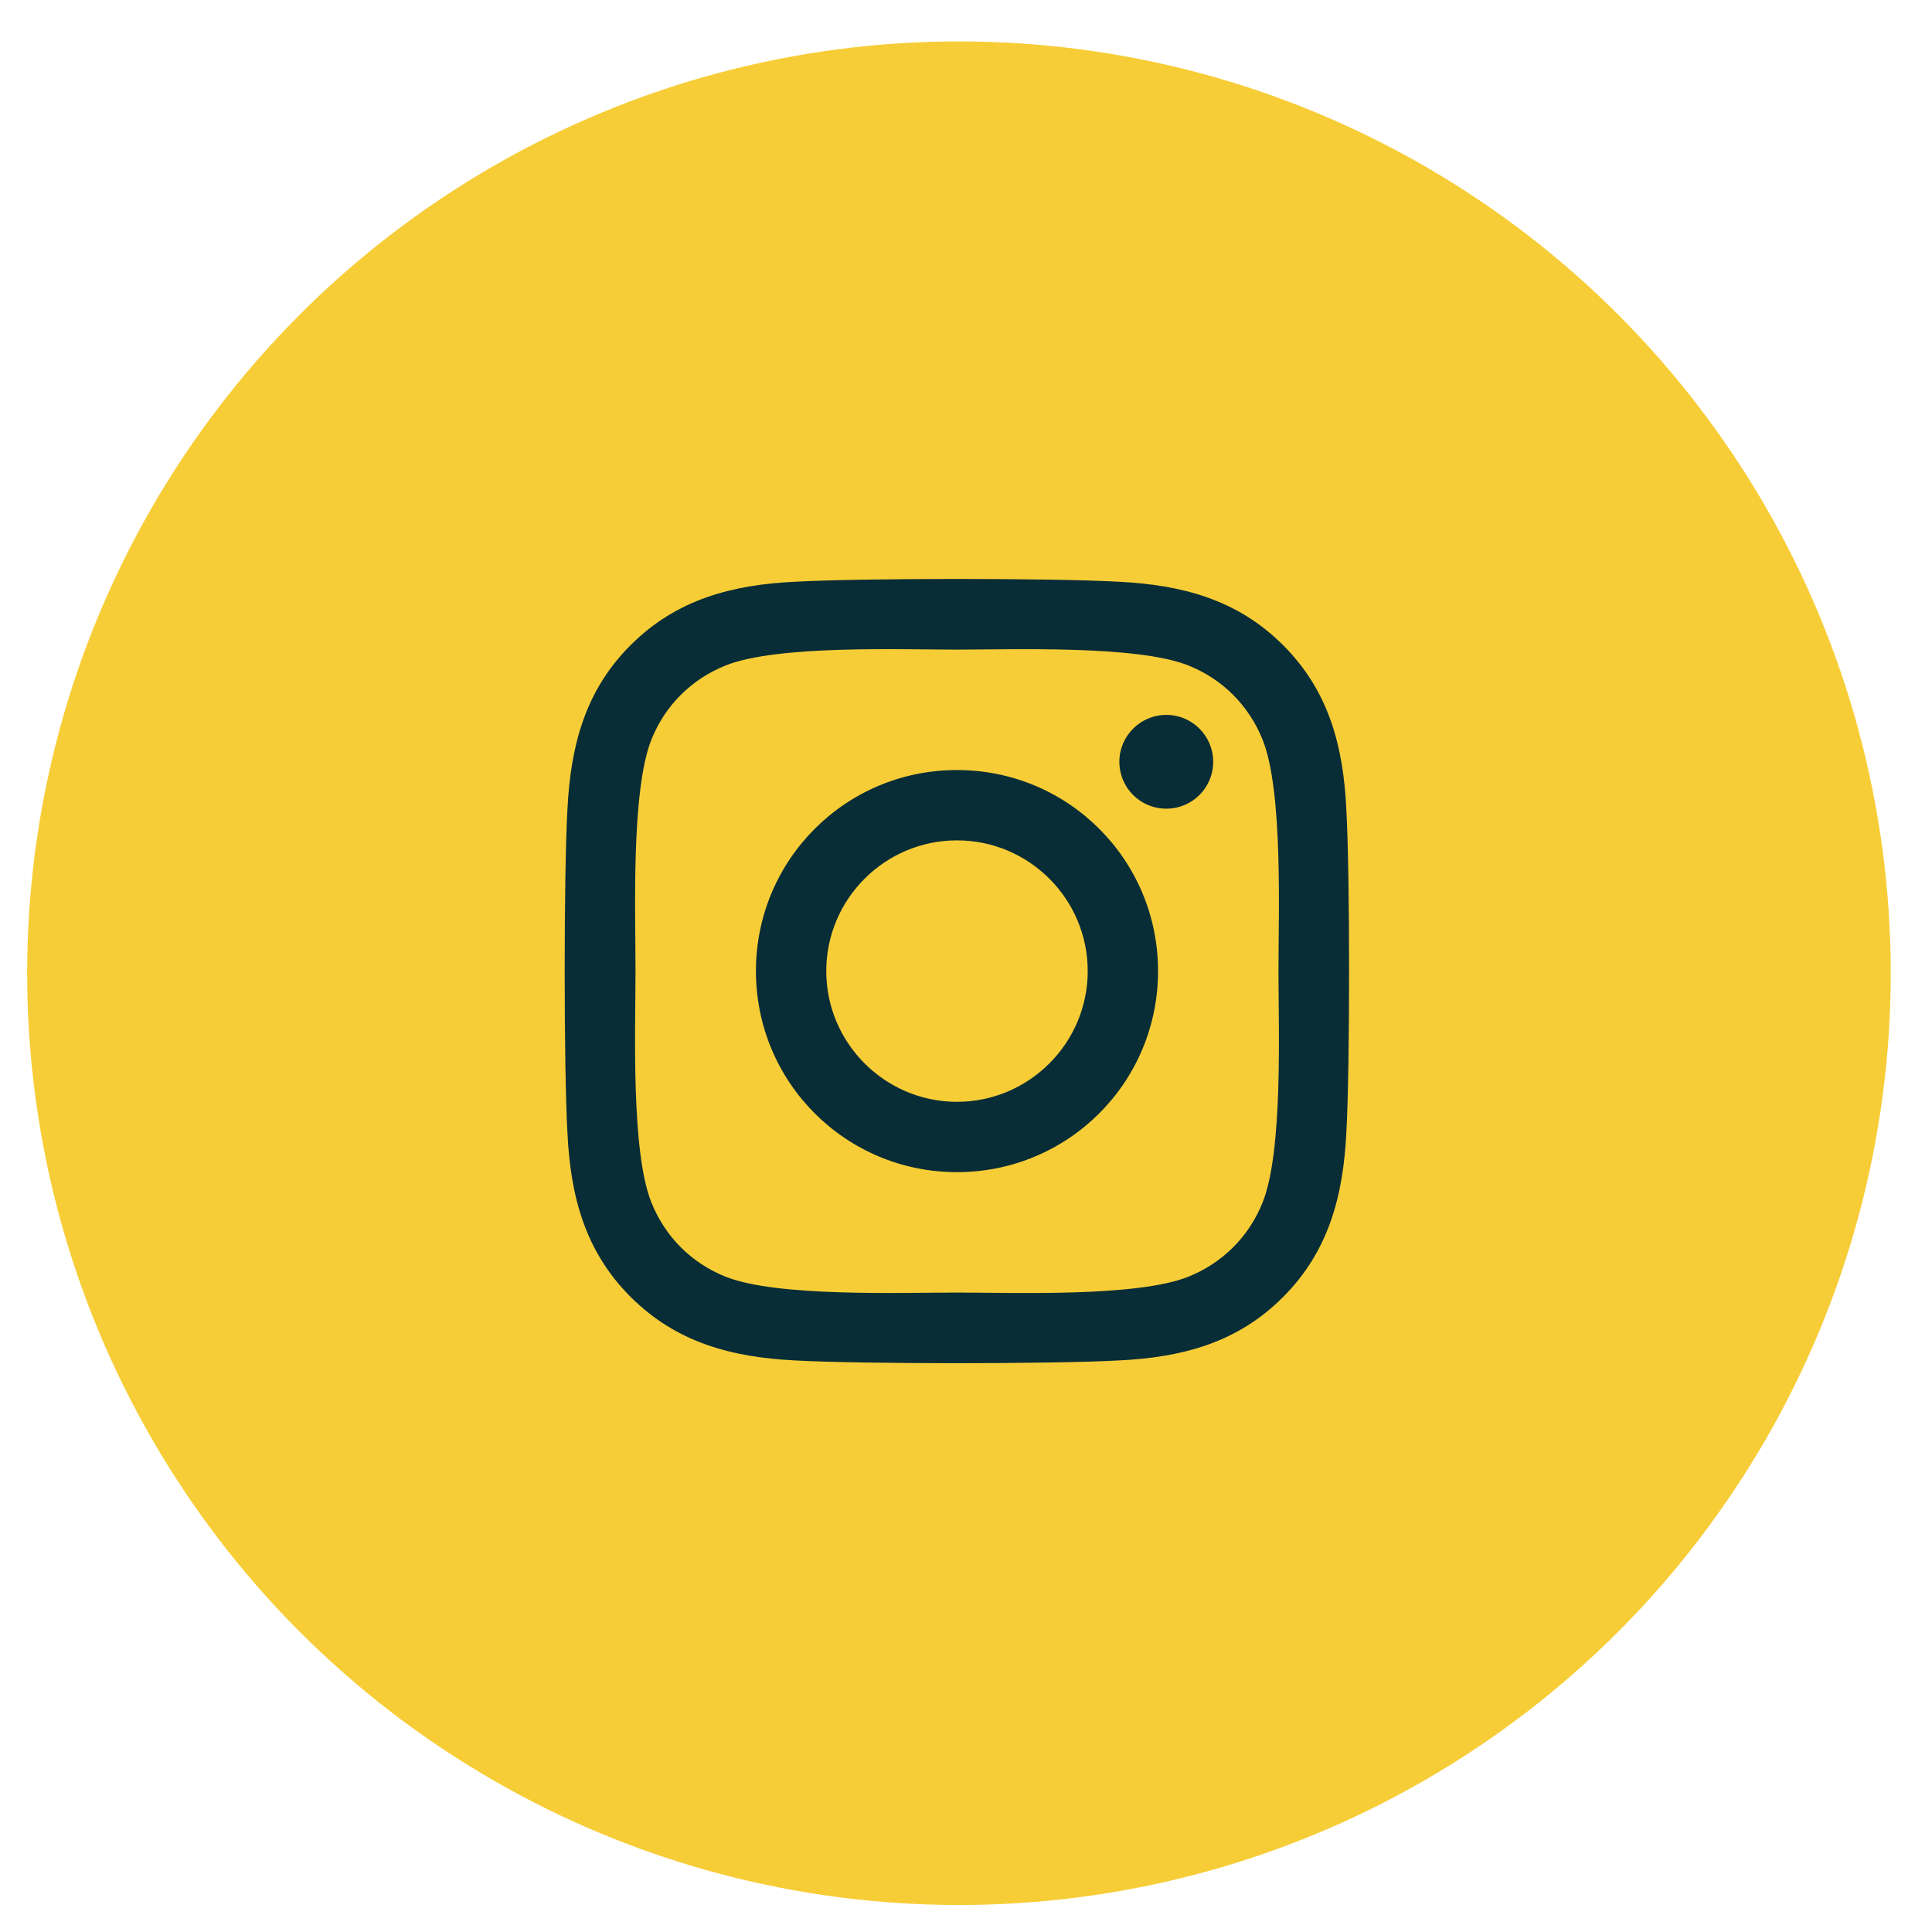 <svg width="37" height="37" viewBox="0 0 37 37" fill="none" xmlns="http://www.w3.org/2000/svg">
<circle cx="18.365" cy="18.638" r="17.845" fill="#F7CD37"/>
<path d="M18.327 14.747C16.196 14.747 14.477 16.466 14.477 18.597C14.477 20.729 16.196 22.448 18.327 22.448C20.459 22.448 22.178 20.729 22.178 18.597C22.178 16.466 20.459 14.747 18.327 14.747ZM18.327 21.101C16.95 21.101 15.824 19.978 15.824 18.597C15.824 17.217 16.947 16.094 18.327 16.094C19.708 16.094 20.831 17.217 20.831 18.597C20.831 19.978 19.705 21.101 18.327 21.101ZM23.234 14.589C23.234 15.088 22.832 15.487 22.336 15.487C21.836 15.487 21.437 15.085 21.437 14.589C21.437 14.093 21.84 13.691 22.336 13.691C22.832 13.691 23.234 14.093 23.234 14.589ZM25.784 15.501C25.727 14.298 25.452 13.232 24.571 12.354C23.693 11.476 22.627 11.201 21.424 11.141C20.184 11.07 16.467 11.07 15.227 11.141C14.028 11.198 12.962 11.473 12.081 12.351C11.199 13.229 10.928 14.294 10.867 15.497C10.797 16.737 10.797 20.454 10.867 21.694C10.924 22.897 11.199 23.963 12.081 24.841C12.962 25.719 14.024 25.994 15.227 26.054C16.467 26.124 20.184 26.124 21.424 26.054C22.627 25.997 23.693 25.722 24.571 24.841C25.449 23.963 25.724 22.897 25.784 21.694C25.854 20.454 25.854 16.741 25.784 15.501ZM24.182 23.024C23.921 23.681 23.415 24.187 22.755 24.452C21.766 24.844 19.42 24.754 18.327 24.754C17.235 24.754 14.886 24.841 13.9 24.452C13.243 24.191 12.737 23.685 12.473 23.024C12.081 22.036 12.171 19.69 12.171 18.597C12.171 17.505 12.084 15.155 12.473 14.17C12.734 13.513 13.24 13.007 13.9 12.743C14.889 12.351 17.235 12.441 18.327 12.441C19.42 12.441 21.769 12.354 22.755 12.743C23.411 13.004 23.917 13.51 24.182 14.17C24.574 15.159 24.484 17.505 24.484 18.597C24.484 19.69 24.574 22.039 24.182 23.024Z" fill="#092D36"/>
</svg>
